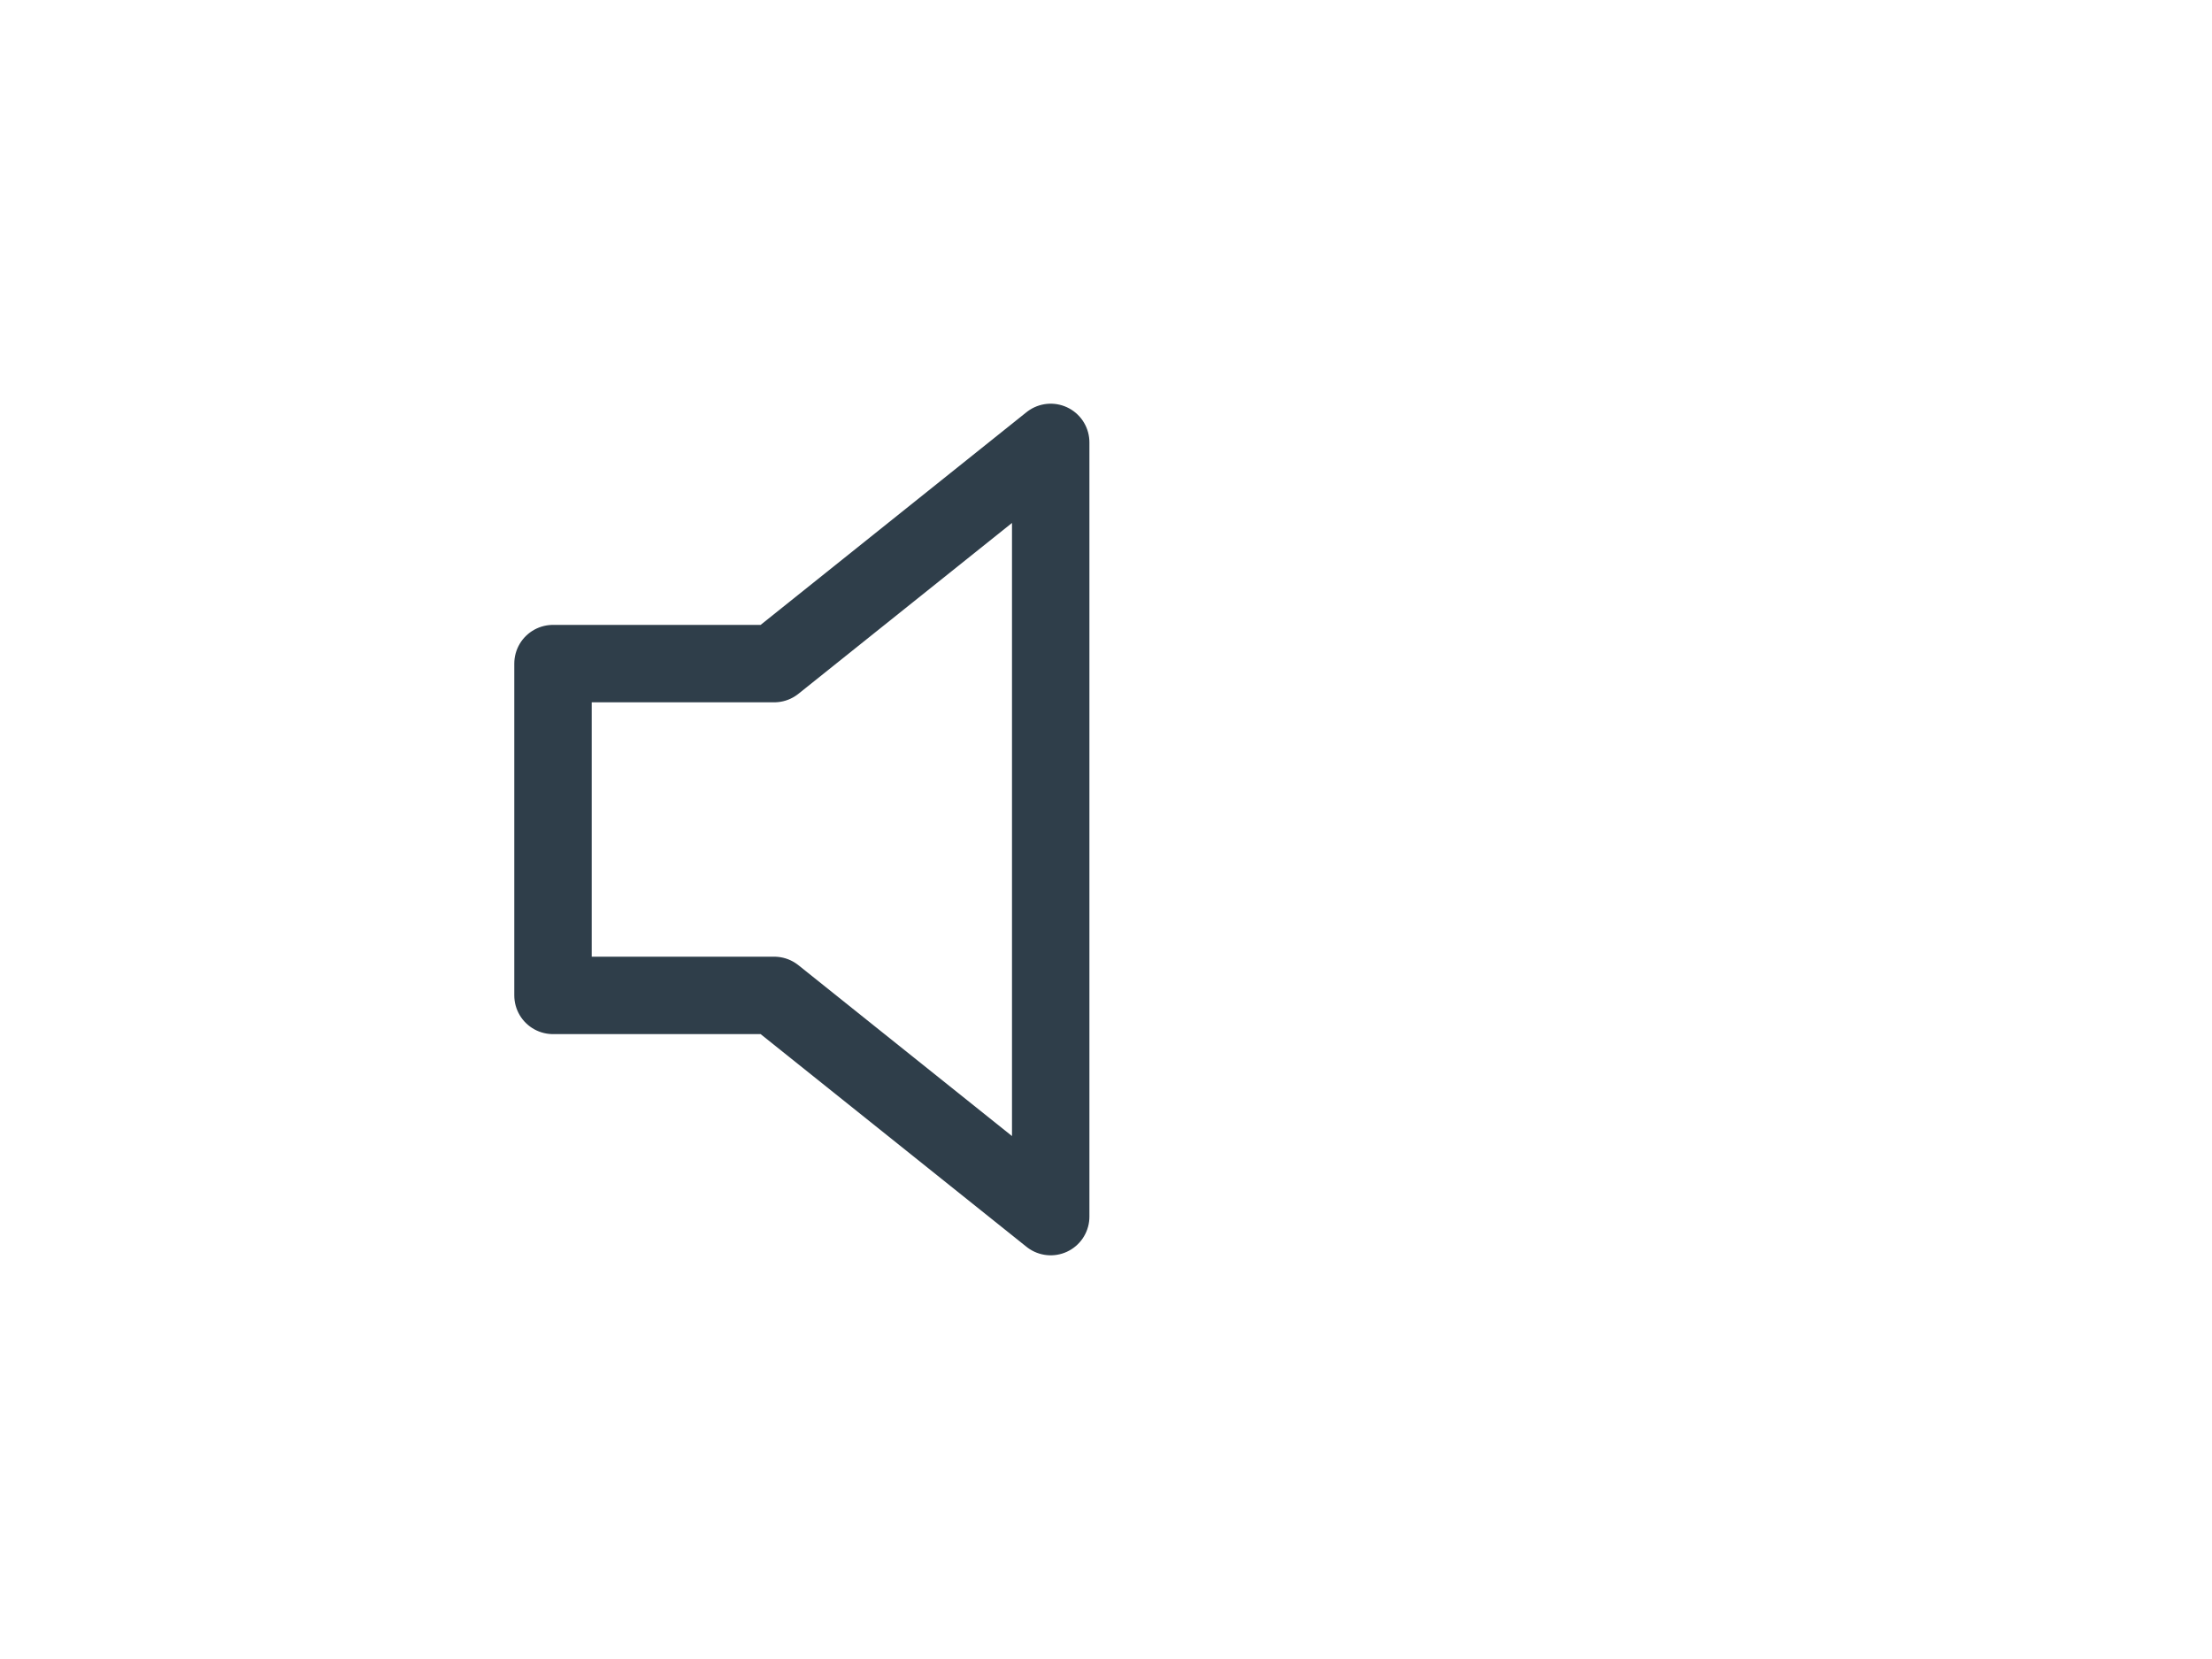 <?xml version="1.0" encoding="UTF-8"?>
<svg id="Ebene_1" data-name="Ebene 1" xmlns="http://www.w3.org/2000/svg" viewBox="0 0 20 15">
  <defs>
    <style>
      .cls-1 {
        fill: none;
        stroke: #2f3e4a;
        stroke-linecap: round;
        stroke-linejoin: round;
        stroke-width: .7px;
      }
    </style>
  </defs>
  <path id="Pfad_1076" data-name="Pfad 1076" class="cls-1" d="m9.5,4l-2.5,2h-2v3h2l2.5,2V4Z" />
</svg>